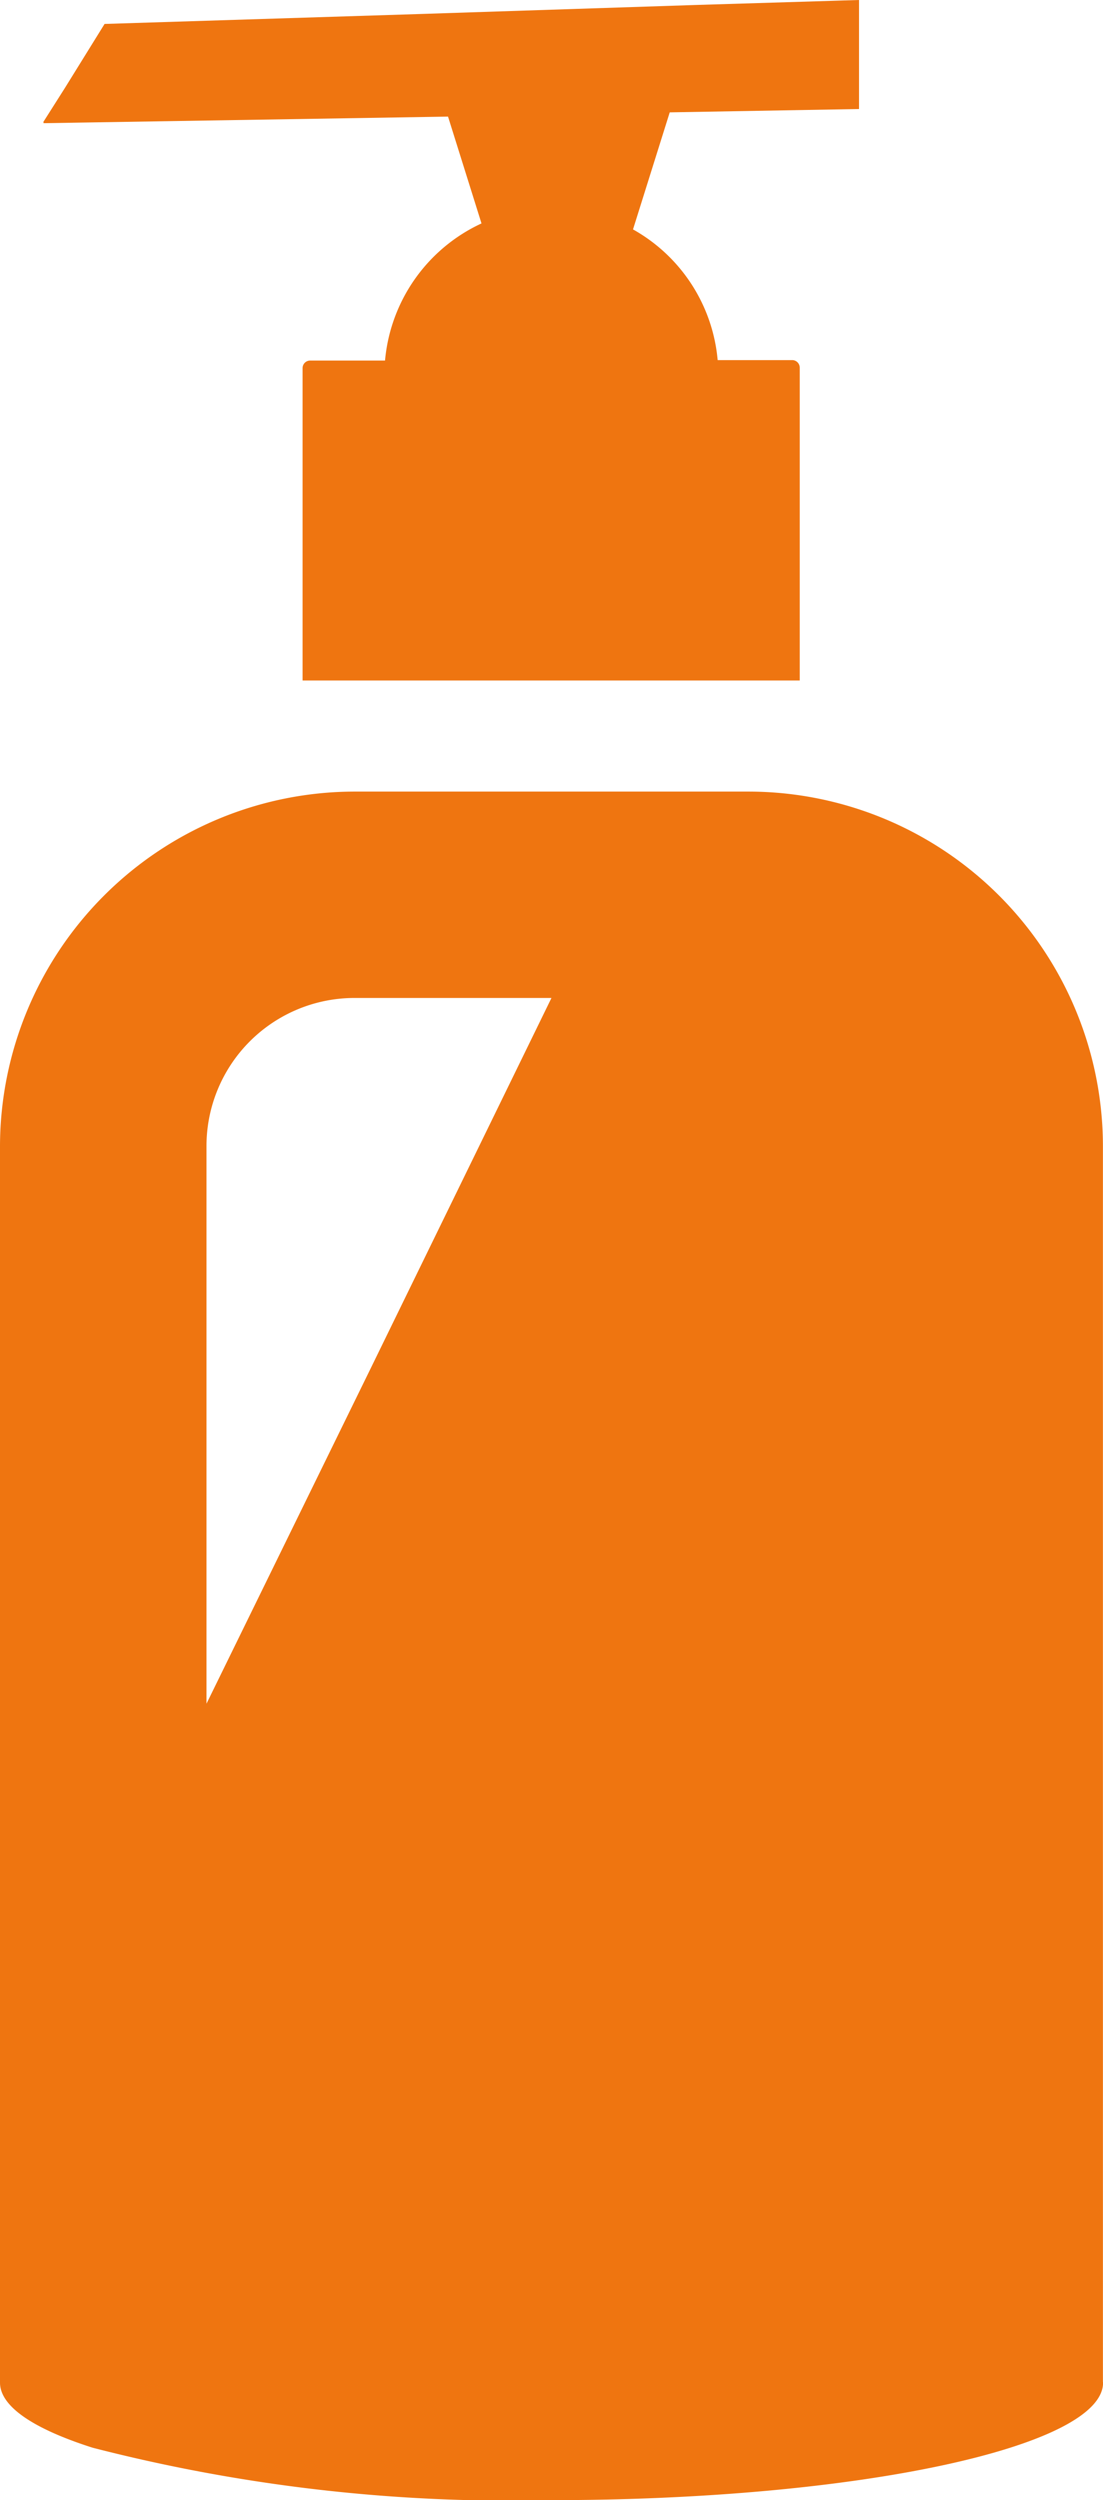 <svg xmlns="http://www.w3.org/2000/svg" width="14.567" height="33" viewBox="0 0 14.567 33">
  <g id="シャンプーのアイコン素材_4" data-name="シャンプーのアイコン素材 4" transform="translate(-142.99)">
    <path id="パス_169" data-name="パス 169" d="M157.556,183.1V166.795a4.684,4.684,0,0,0-4.684-4.685H147.68a4.689,4.689,0,0,0-4.69,4.685V183.11h0c0,.318.451.613,1.223.859a22.1,22.1,0,0,0,6.062.692c4.022,0,7.283-.7,7.283-1.551A.054.054,0,0,0,157.556,183.1Zm-11.839-8.951v-7.357a1.955,1.955,0,0,1,1.963-1.958h1.81l.783,0-2.39,4.894Z" transform="translate(0 -151.662)" fill="#ef7510"/>
    <path id="パス_170" data-name="パス 170" d="M151.878,1.615l-.006.011,5.344-.087.442,1.41a2.211,2.211,0,0,0-1.274,1.81h-.989a.1.1,0,0,0-.1.1V8.972h0v.01h6.566V4.853a.1.1,0,0,0-.095-.1h-.989a2.2,2.2,0,0,0-1.118-1.725l.485-1.545,2.5-.044V.01h0V0l-2.138.065-3.665.12-4.161.131-.522.842-.29.457Z" transform="translate(-8.309)" fill="#ef7510"/>
  </g>
</svg>
